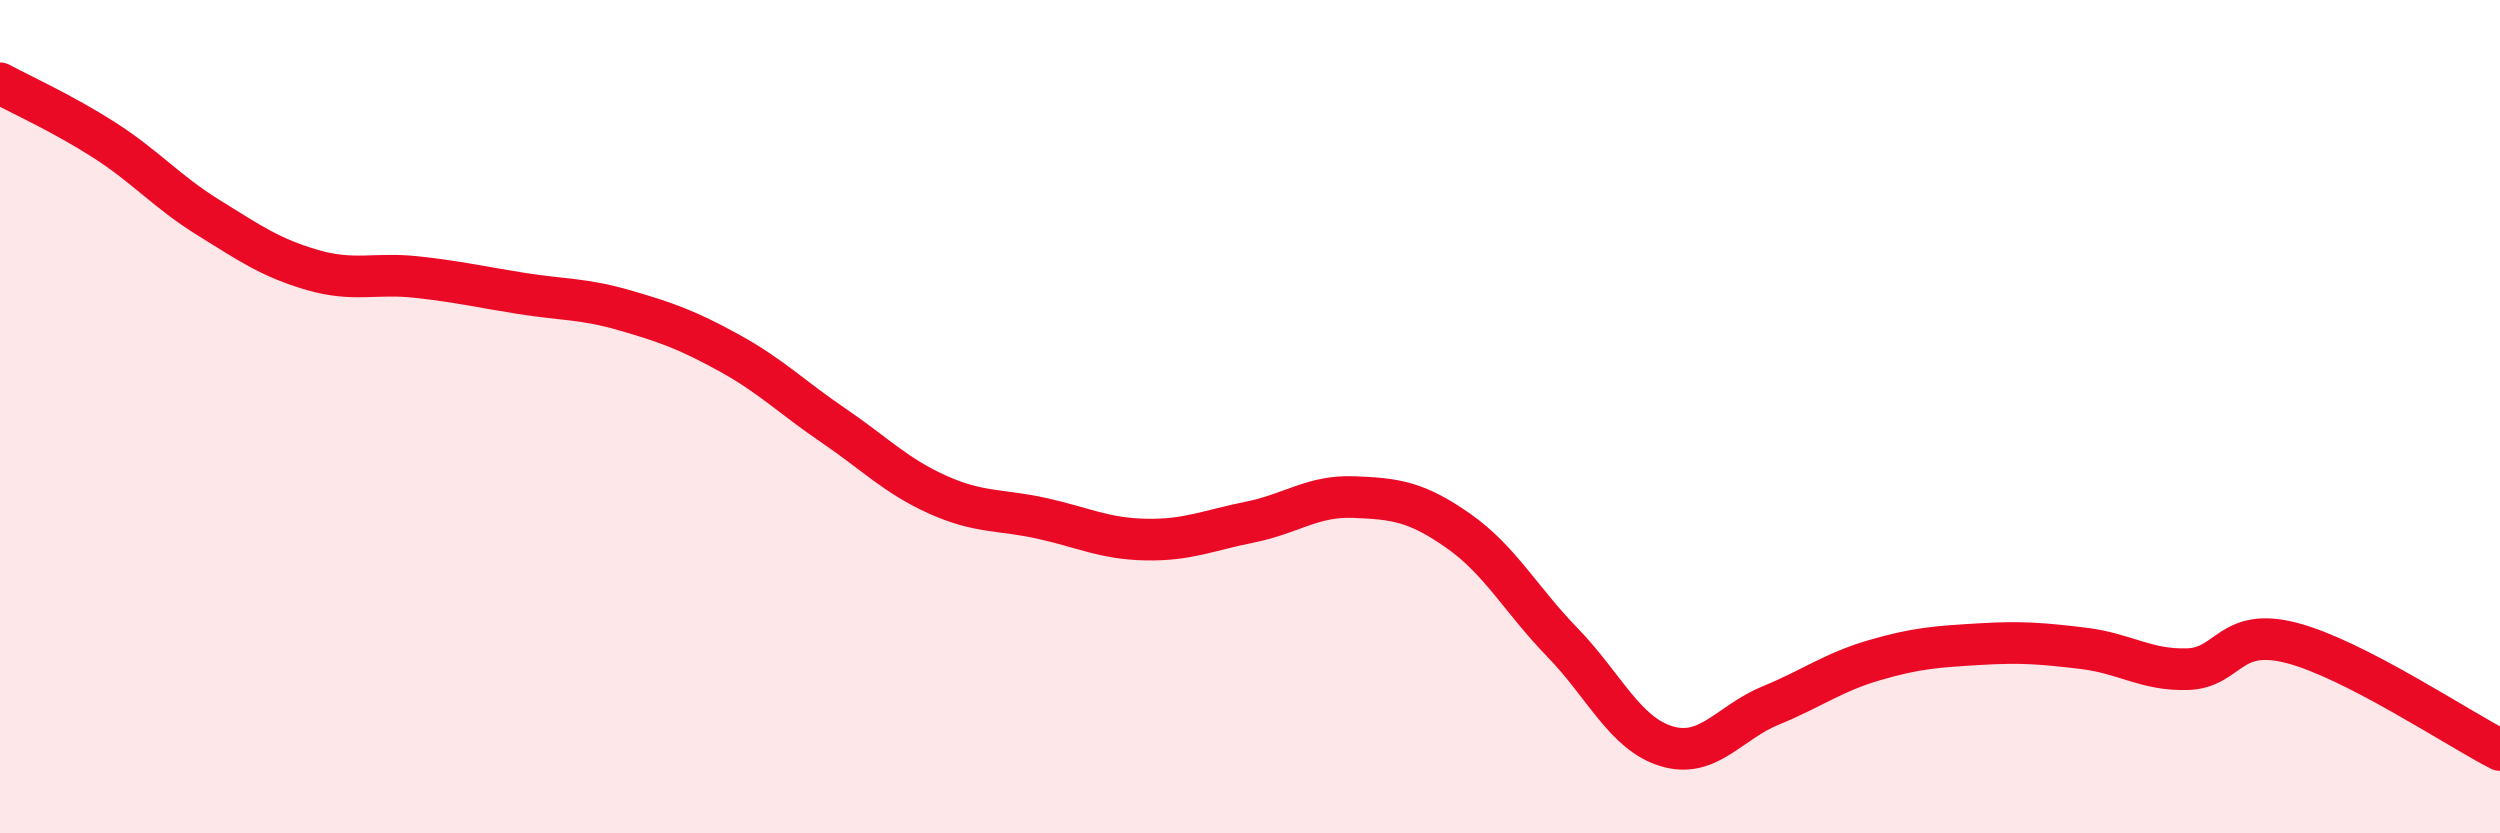 
    <svg width="60" height="20" viewBox="0 0 60 20" xmlns="http://www.w3.org/2000/svg">
      <path
        d="M 0,2 C 0.5,2.27 1.5,2.72 2.5,3.36 C 3.5,4 4,4.6 5,5.22 C 6,5.84 6.5,6.19 7.5,6.48 C 8.5,6.77 9,6.54 10,6.65 C 11,6.76 11.5,6.88 12.5,7.04 C 13.5,7.2 14,7.16 15,7.45 C 16,7.74 16.5,7.92 17.5,8.47 C 18.5,9.02 19,9.53 20,10.21 C 21,10.89 21.5,11.42 22.5,11.87 C 23.5,12.32 24,12.22 25,12.44 C 26,12.66 26.5,12.93 27.5,12.95 C 28.5,12.97 29,12.73 30,12.53 C 31,12.33 31.5,11.89 32.5,11.93 C 33.5,11.97 34,12.04 35,12.74 C 36,13.44 36.5,14.39 37.5,15.42 C 38.5,16.45 39,17.61 40,17.91 C 41,18.21 41.5,17.34 42.5,16.93 C 43.5,16.52 44,16.13 45,15.84 C 46,15.55 46.5,15.52 47.5,15.46 C 48.5,15.4 49,15.44 50,15.56 C 51,15.68 51.5,16.09 52.5,16.06 C 53.5,16.03 53.5,15.04 55,15.43 C 56.5,15.82 59,17.49 60,18L60 20L0 20Z"
        fill="#EB0A25"
        opacity="0.1"
        stroke-linecap="round"
        stroke-linejoin="round"
      />
      <path
        d="M 0,2 C 0.5,2.27 1.5,2.72 2.5,3.36 C 3.5,4 4,4.6 5,5.22 C 6,5.84 6.5,6.19 7.5,6.48 C 8.5,6.77 9,6.54 10,6.65 C 11,6.76 11.5,6.88 12.5,7.04 C 13.5,7.2 14,7.16 15,7.45 C 16,7.74 16.5,7.92 17.5,8.47 C 18.5,9.02 19,9.53 20,10.21 C 21,10.89 21.5,11.42 22.5,11.87 C 23.5,12.32 24,12.22 25,12.44 C 26,12.66 26.5,12.93 27.5,12.95 C 28.5,12.97 29,12.73 30,12.53 C 31,12.33 31.5,11.89 32.5,11.93 C 33.5,11.97 34,12.04 35,12.74 C 36,13.44 36.5,14.39 37.5,15.42 C 38.5,16.45 39,17.61 40,17.91 C 41,18.21 41.5,17.34 42.5,16.93 C 43.5,16.52 44,16.13 45,15.84 C 46,15.55 46.5,15.52 47.5,15.46 C 48.5,15.4 49,15.44 50,15.56 C 51,15.68 51.5,16.09 52.5,16.06 C 53.5,16.03 53.5,15.04 55,15.43 C 56.5,15.82 59,17.49 60,18"
        stroke="#EB0A25"
        stroke-width="1"
        fill="none"
        stroke-linecap="round"
        stroke-linejoin="round"
      />
    </svg>
  